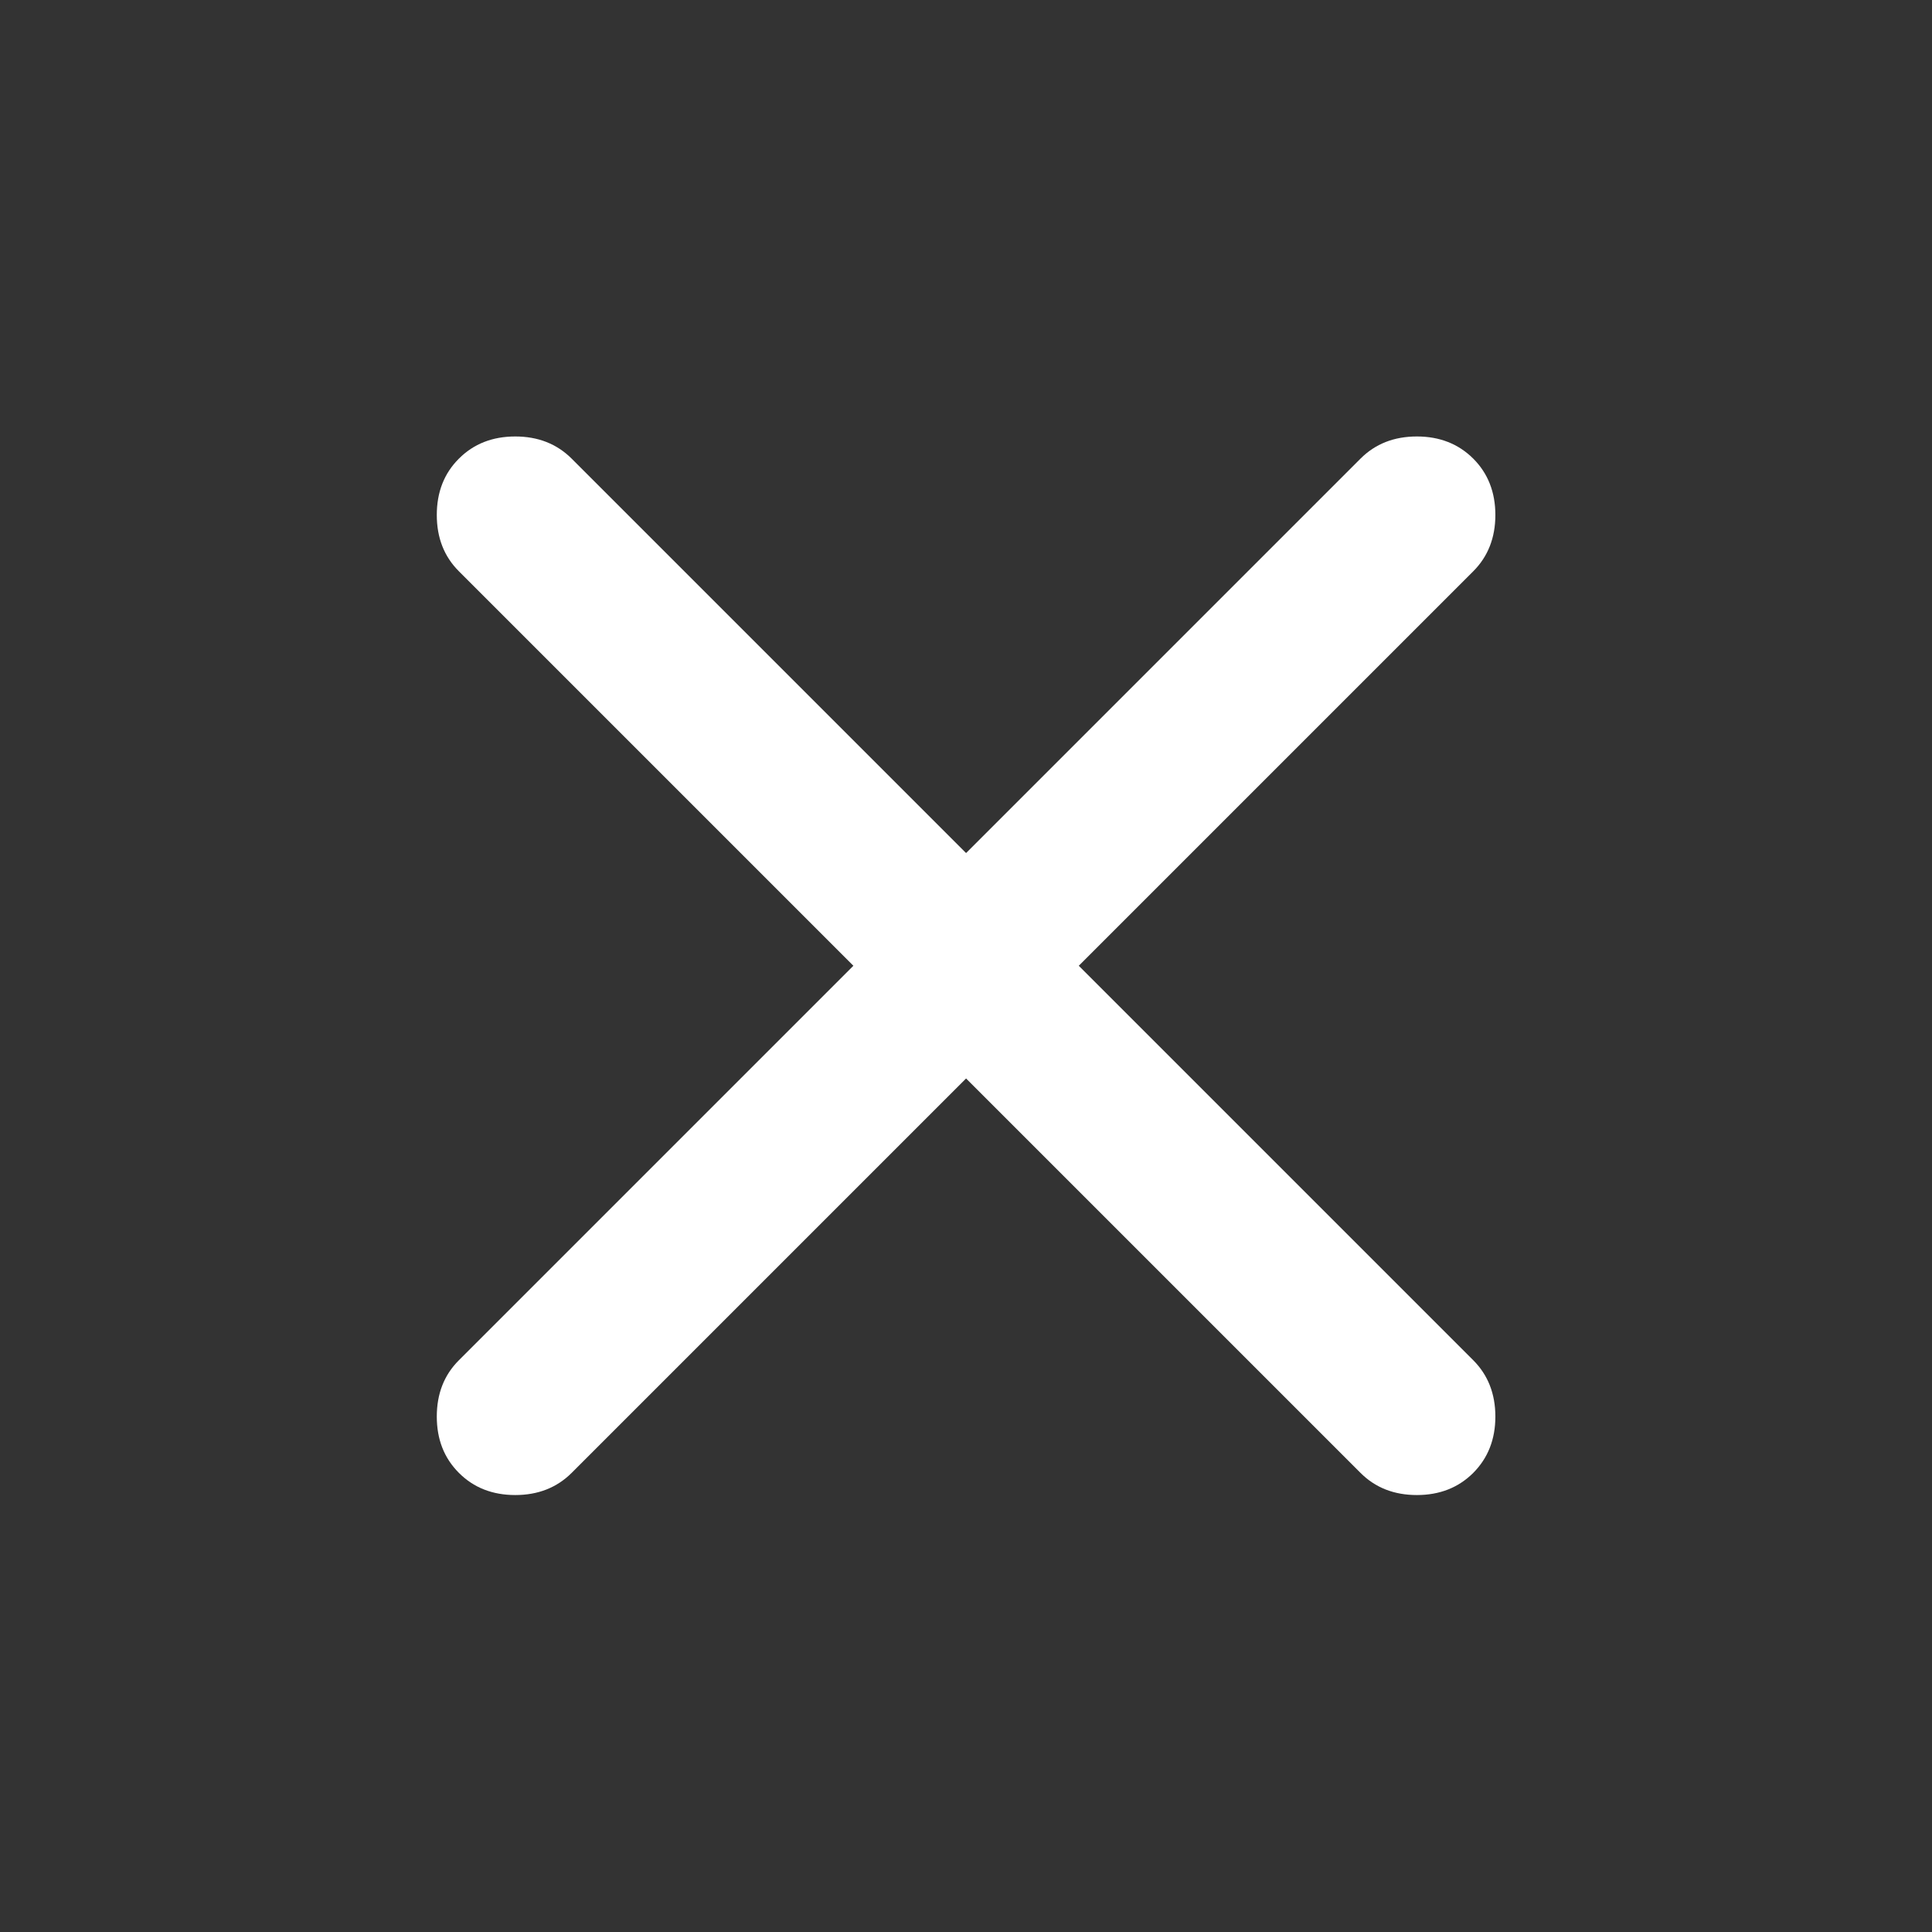 <?xml version="1.0" encoding="UTF-8"?> <svg xmlns="http://www.w3.org/2000/svg" width="24" height="24" viewBox="0 0 24 24" fill="none"><rect x="0" y="0" width="24" height="24" fill="#333333" stroke="none"/><path d="M12.001 13.397L7.101 18.297C6.917 18.48 6.684 18.572 6.401 18.572C6.117 18.572 5.884 18.48 5.701 18.297C5.517 18.113 5.426 17.88 5.426 17.597C5.426 17.314 5.517 17.08 5.701 16.897L10.601 11.997L5.701 7.097C5.517 6.914 5.426 6.68 5.426 6.397C5.426 6.114 5.517 5.88 5.701 5.697C5.884 5.514 6.117 5.422 6.401 5.422C6.684 5.422 6.917 5.514 7.101 5.697L12.001 10.597L16.901 5.697C17.084 5.514 17.317 5.422 17.601 5.422C17.884 5.422 18.117 5.514 18.301 5.697C18.484 5.88 18.576 6.114 18.576 6.397C18.576 6.68 18.484 6.914 18.301 7.097L13.401 11.997L18.301 16.897C18.484 17.08 18.576 17.314 18.576 17.597C18.576 17.88 18.484 18.113 18.301 18.297C18.117 18.48 17.884 18.572 17.601 18.572C17.317 18.572 17.084 18.48 16.901 18.297L12.001 13.397Z" fill="white"></path></svg> 